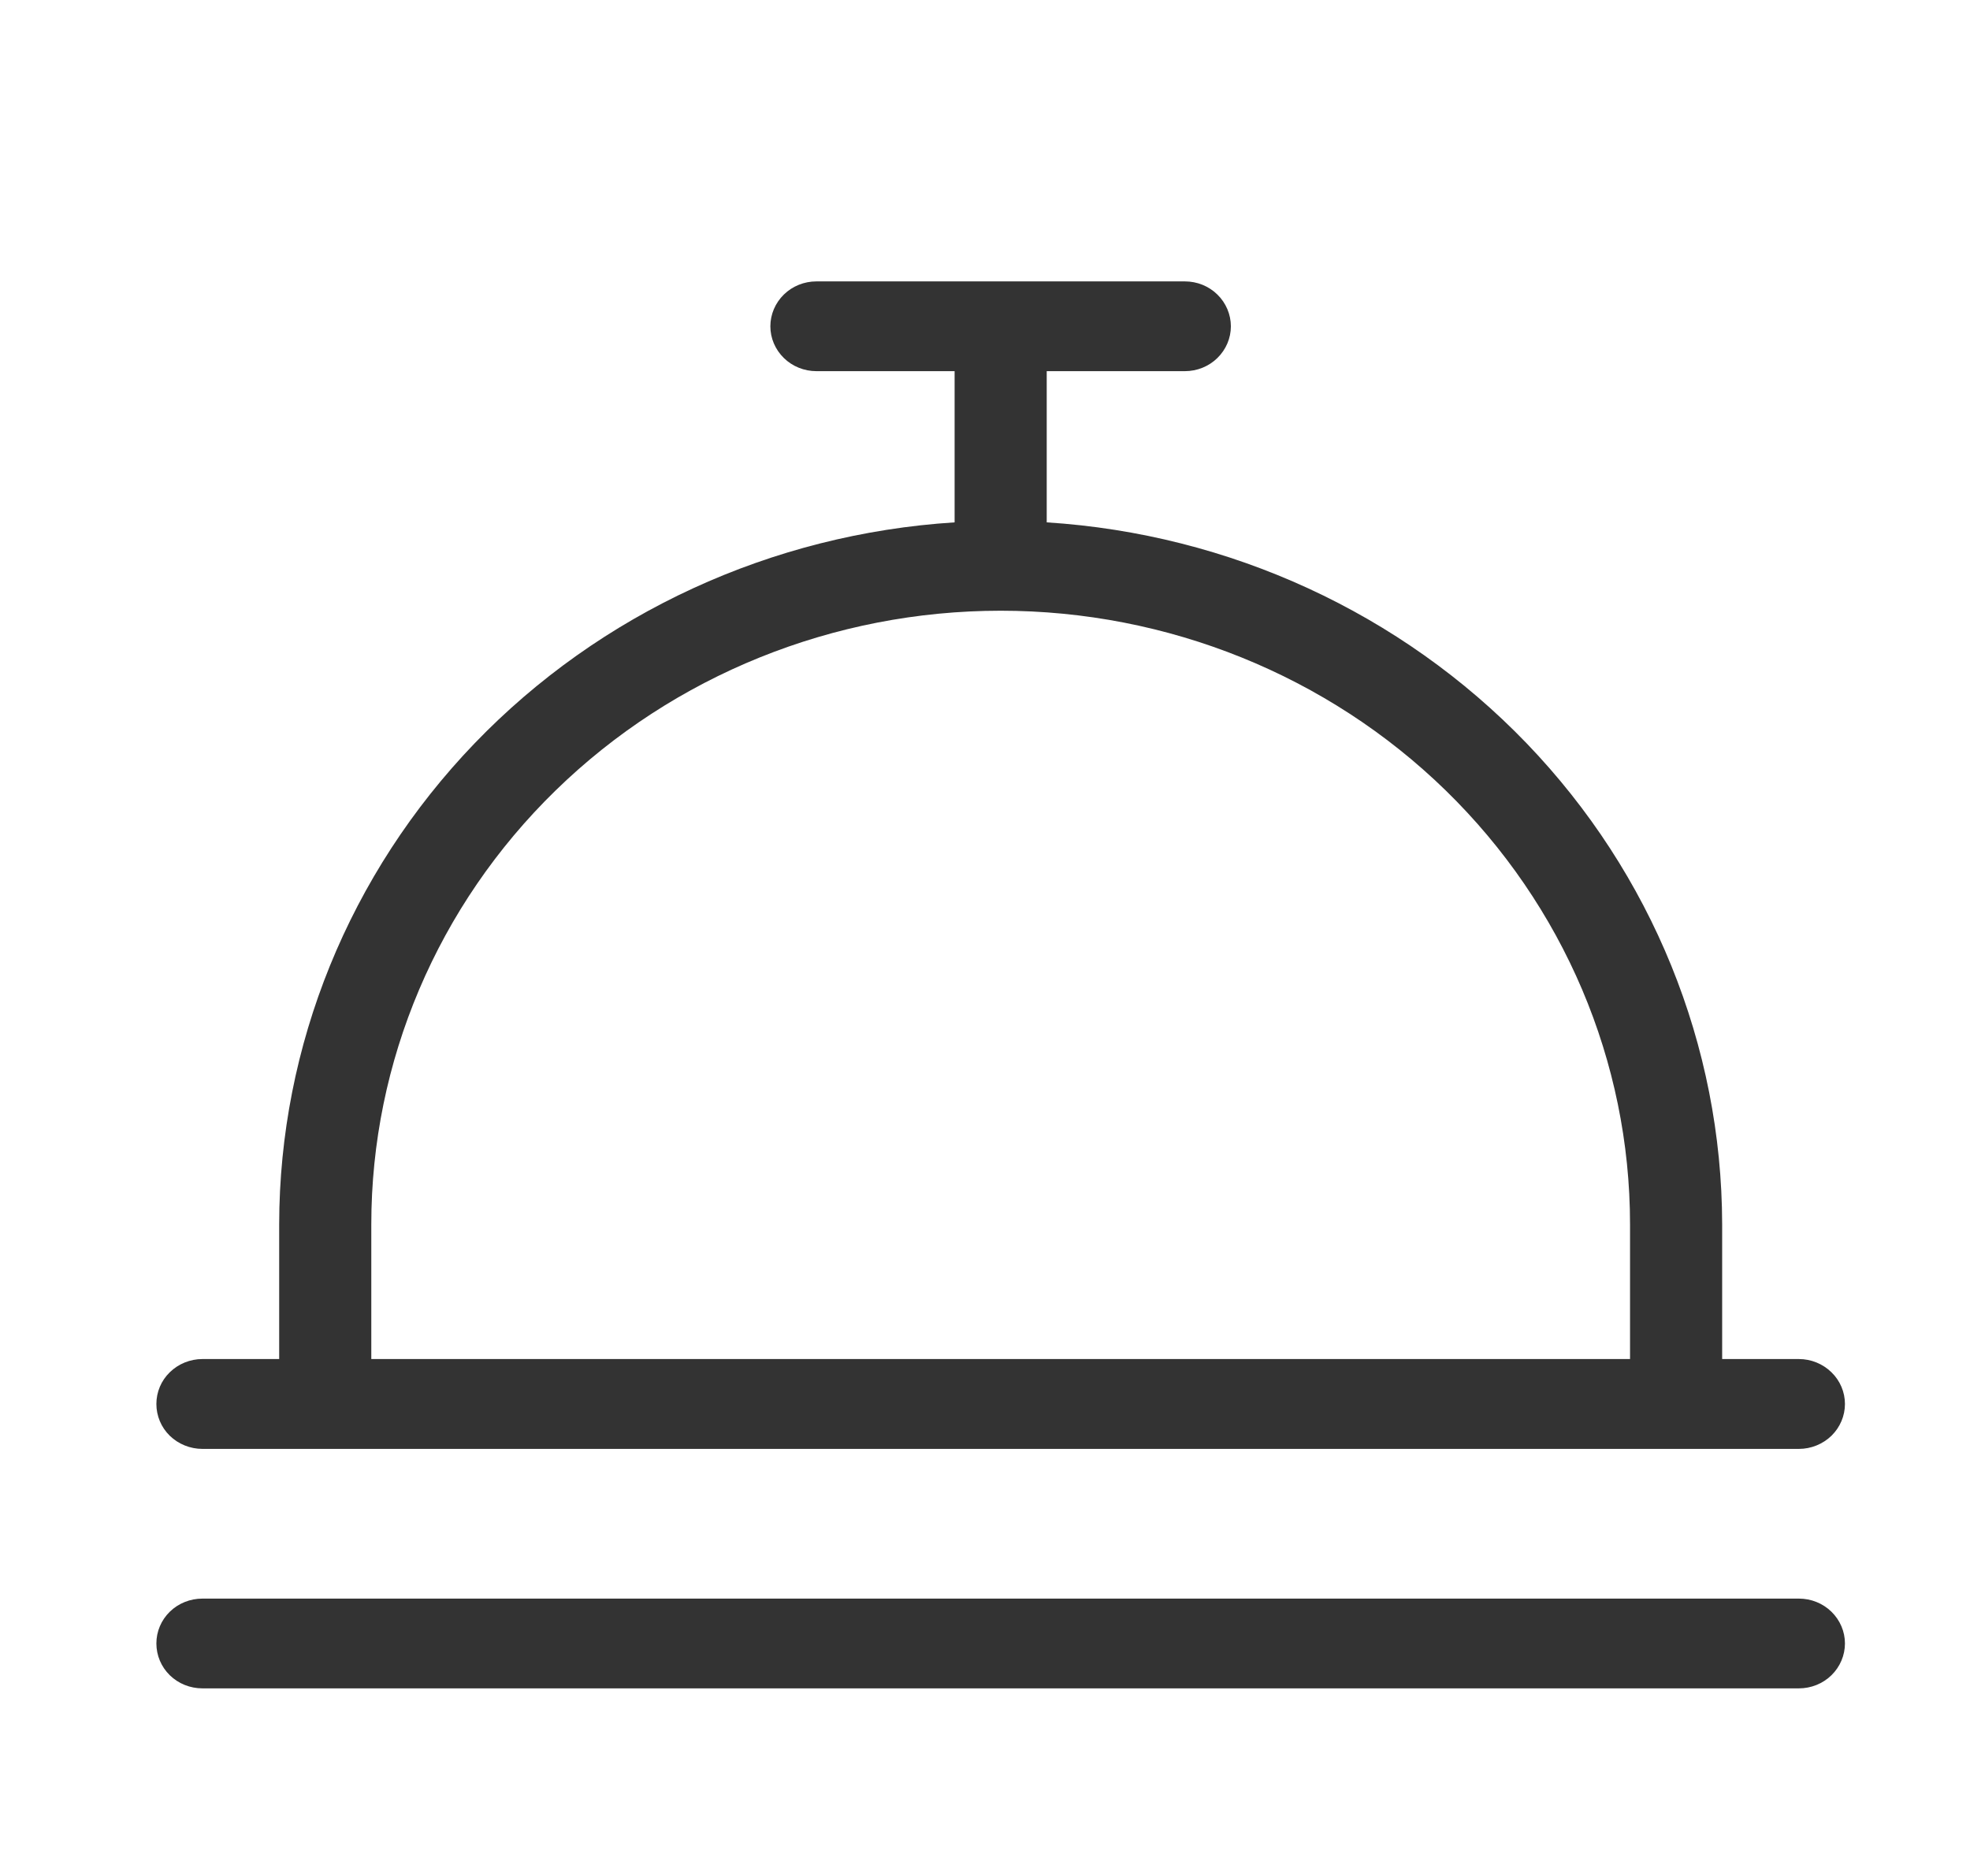 <svg width="21" height="20" viewBox="0 0 21 20" fill="none" xmlns="http://www.w3.org/2000/svg">
<path d="M2.158 15.447H19.176C19.306 15.447 19.431 15.396 19.523 15.307C19.615 15.217 19.667 15.095 19.667 14.968C19.667 14.841 19.615 14.719 19.523 14.63C19.431 14.54 19.306 14.489 19.176 14.489H18.358V13.053C18.355 11.148 17.61 9.314 16.273 7.924C14.936 6.535 13.107 5.693 11.158 5.569V3.957H12.63C12.761 3.957 12.885 3.907 12.977 3.817C13.069 3.727 13.121 3.606 13.121 3.479C13.121 3.352 13.069 3.23 12.977 3.14C12.885 3.05 12.761 3 12.63 3H8.703C8.573 3 8.448 3.05 8.356 3.14C8.264 3.23 8.212 3.352 8.212 3.479C8.212 3.606 8.264 3.727 8.356 3.817C8.448 3.907 8.573 3.957 8.703 3.957H10.176V5.569C8.226 5.693 6.397 6.535 5.06 7.924C3.723 9.314 2.978 11.148 2.976 13.053V14.489H2.158C2.027 14.489 1.902 14.54 1.81 14.63C1.718 14.719 1.667 14.841 1.667 14.968C1.667 15.095 1.718 15.217 1.81 15.307C1.902 15.396 2.027 15.447 2.158 15.447ZM3.958 13.053C3.958 11.318 4.664 9.654 5.923 8.427C7.181 7.2 8.887 6.511 10.667 6.511C12.446 6.511 14.152 7.2 15.411 8.427C16.669 9.654 17.376 11.318 17.376 13.053V14.489H3.958V13.053ZM19.667 17.521C19.667 17.648 19.615 17.77 19.523 17.86C19.431 17.95 19.306 18 19.176 18H2.158C2.027 18 1.902 17.95 1.81 17.86C1.718 17.77 1.667 17.648 1.667 17.521C1.667 17.394 1.718 17.273 1.81 17.183C1.902 17.093 2.027 17.043 2.158 17.043H19.176C19.306 17.043 19.431 17.093 19.523 17.183C19.615 17.273 19.667 17.394 19.667 17.521Z" fill="#333333"/>
</svg>
